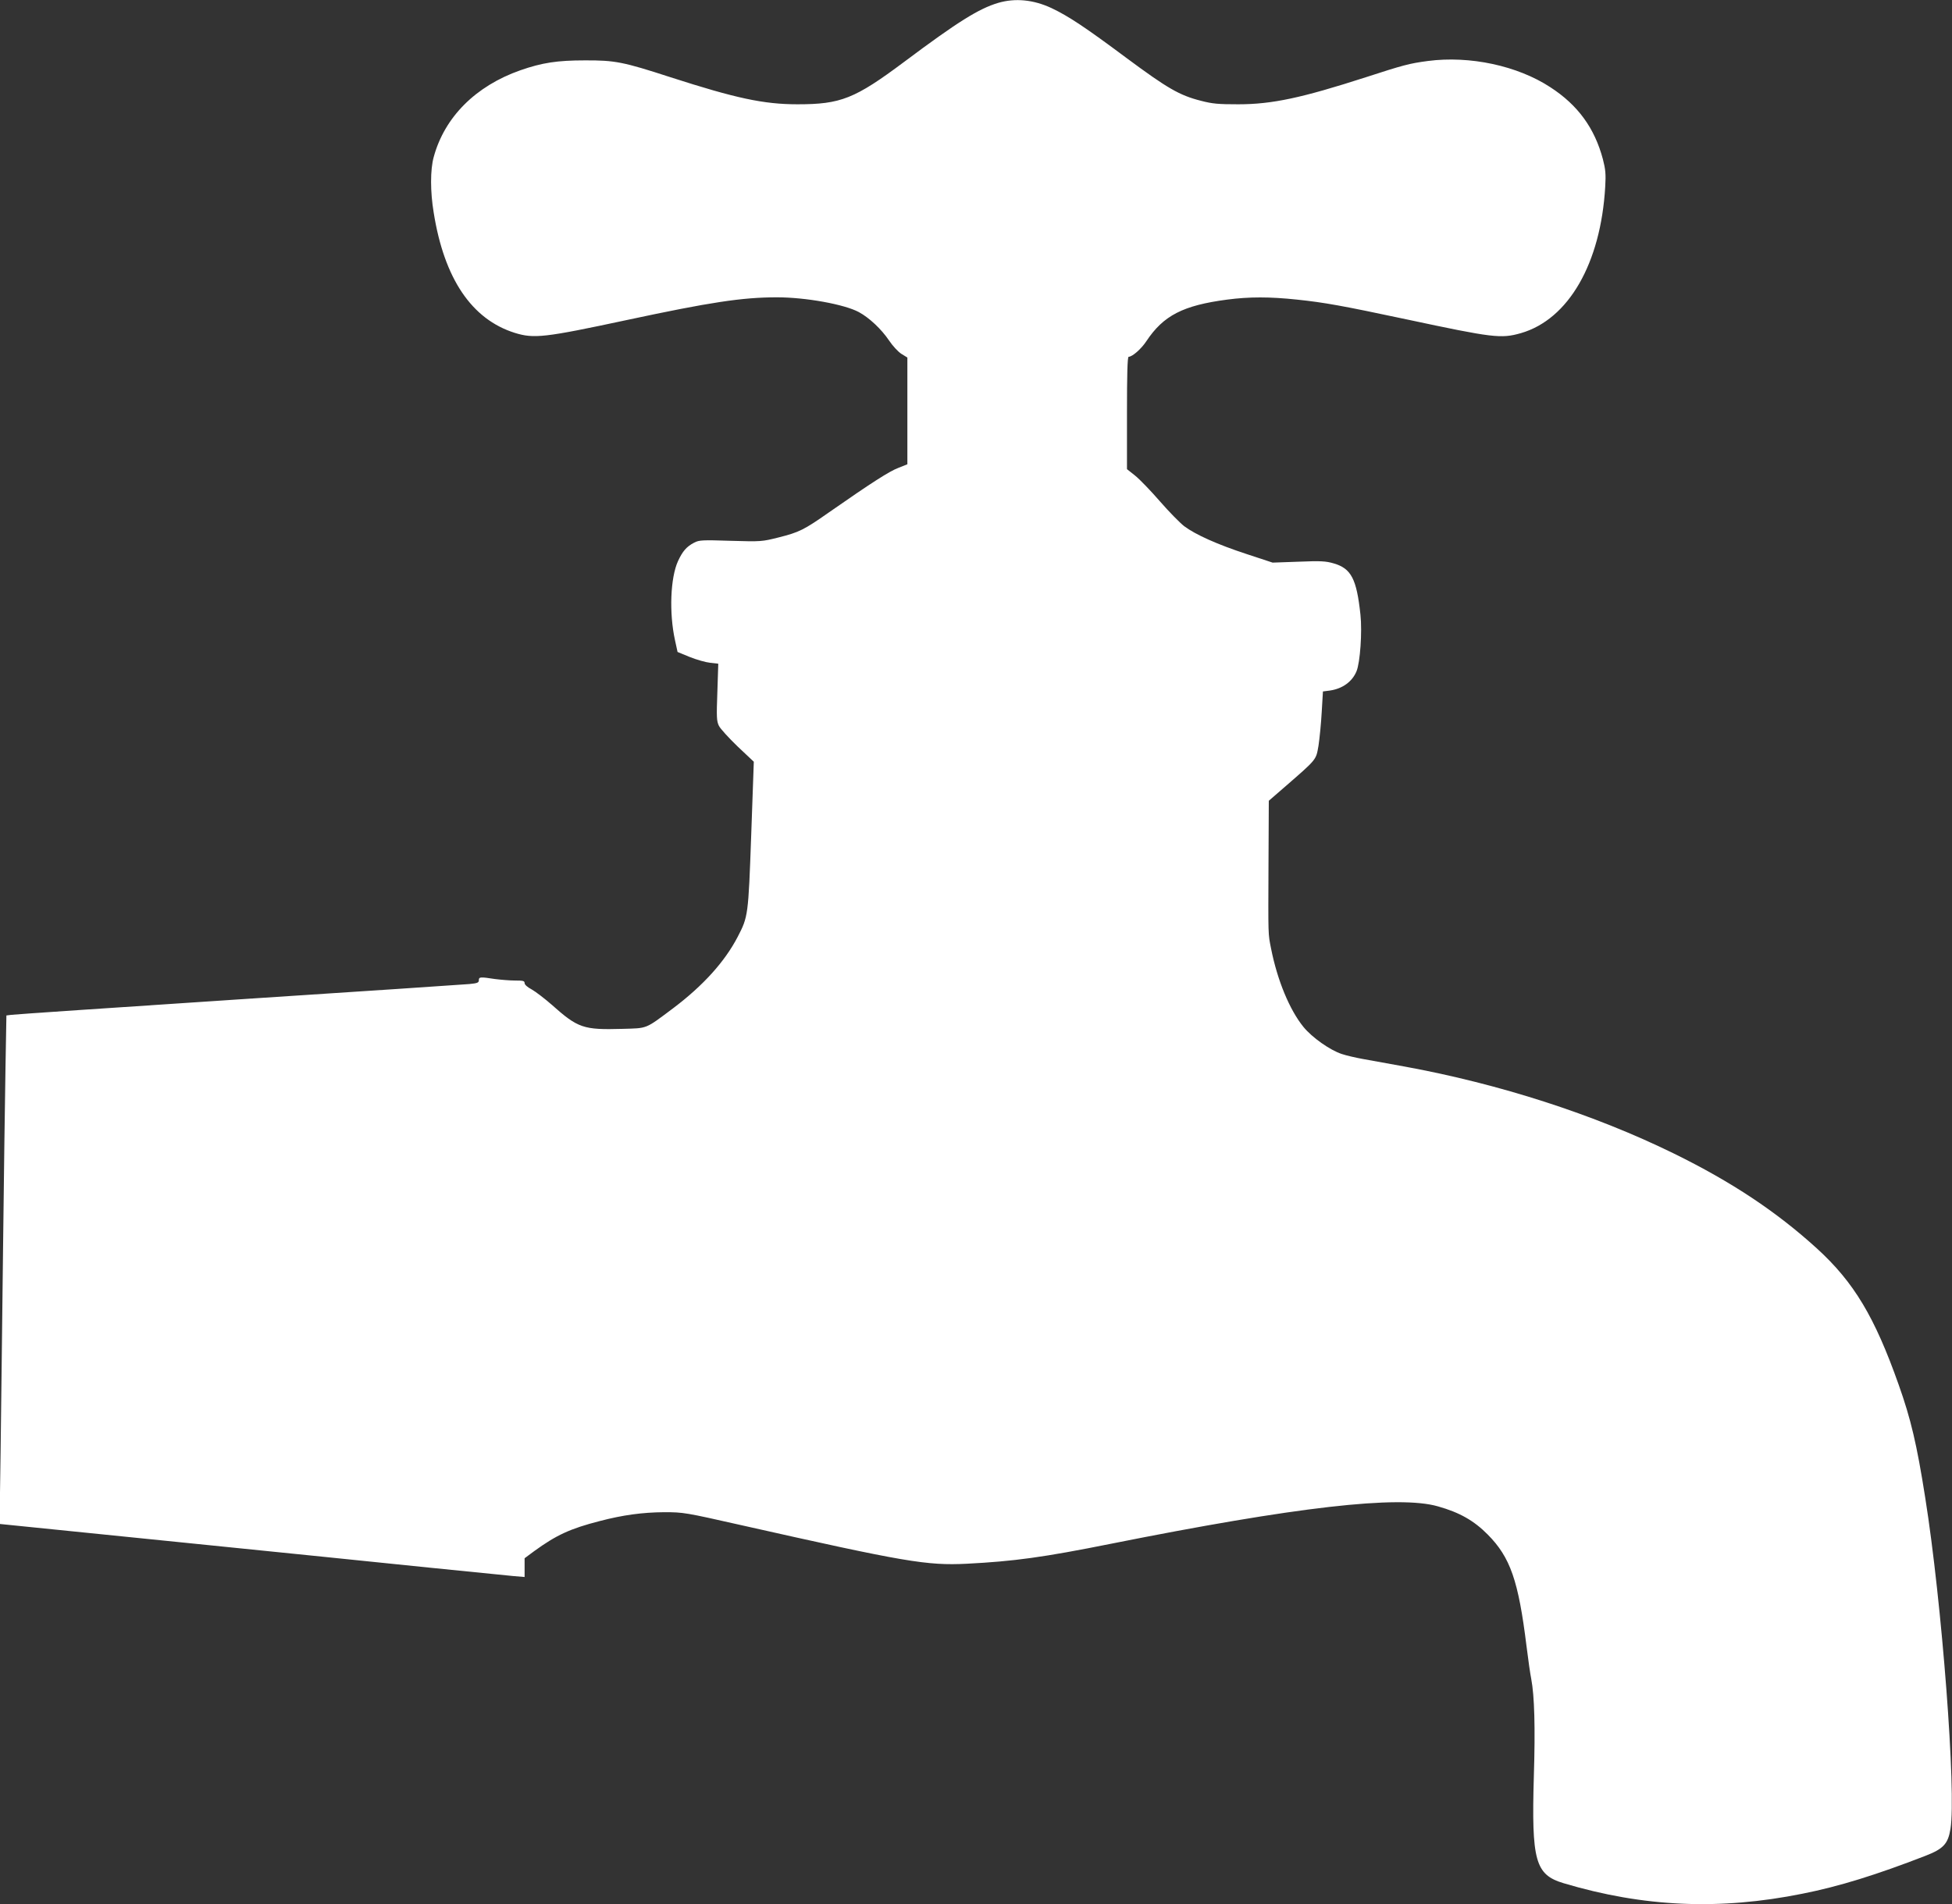 <?xml version="1.0" standalone="no"?>
<!DOCTYPE svg PUBLIC "-//W3C//DTD SVG 20010904//EN"
 "http://www.w3.org/TR/2001/REC-SVG-20010904/DTD/svg10.dtd">
<svg version="1.0" xmlns="http://www.w3.org/2000/svg"
 width="1280pt" height="1249pt" viewBox="0 0 1280 1249"
 preserveAspectRatio="xMidYMid meet">
<rect x="0" y="0" width="1280" height="1249" fill="#333333" stroke="none"/>
<g transform="translate(0,1249) scale(0.1,-0.1)"
fill="#ffffff" stroke="none">
<path d="M6545 12471 c-127 -38 -265 -124 -615 -386 -325 -243 -417 -279 -700
-279 -222 0 -404 39 -835 178 -308 100 -362 111 -560 110 -180 0 -280 -15
-423 -65 -293 -103 -497 -307 -568 -569 -23 -82 -23 -228 0 -365 69 -433 249
-699 531 -788 126 -39 193 -32 735 84 547 117 757 149 984 149 190 0 443 -46
538 -97 68 -37 147 -111 197 -185 24 -36 61 -76 82 -89 l39 -24 0 -350 0 -350
-60 -24 c-58 -22 -171 -94 -455 -292 -164 -115 -195 -130 -330 -164 -108 -27
-114 -28 -313 -22 -187 6 -207 5 -240 -12 -50 -26 -76 -56 -106 -121 -50 -109
-59 -339 -20 -518 l17 -78 80 -33 c45 -18 105 -35 134 -38 l53 -6 -6 -186 c-6
-164 -5 -190 10 -221 9 -19 65 -80 123 -136 l106 -100 -17 -480 c-19 -529 -20
-536 -89 -669 -85 -163 -226 -319 -422 -467 -187 -140 -166 -131 -334 -136
-256 -7 -290 4 -464 159 -47 41 -106 86 -131 100 -27 14 -46 31 -46 41 0 15
-10 17 -62 17 -35 0 -94 5 -133 10 -97 15 -105 14 -105 -8 0 -16 -10 -20 -62
-25 -35 -3 -718 -49 -1518 -101 -800 -53 -1469 -98 -1486 -101 l-32 -4 -6
-343 c-3 -188 -11 -722 -16 -1187 -5 -465 -13 -1061 -16 -1325 l-7 -480 1164
-118 c640 -65 1382 -140 1649 -168 267 -27 518 -52 558 -56 l72 -6 0 61 0 62
62 46 c146 106 236 148 431 198 153 40 281 57 422 58 127 0 138 -2 510 -86
1071 -241 1212 -265 1475 -252 310 16 501 42 945 131 1212 242 1887 320 2145
245 142 -40 236 -94 325 -184 149 -150 202 -303 255 -733 11 -90 25 -186 31
-215 21 -110 27 -319 17 -638 -16 -555 9 -645 194 -701 525 -157 1023 -179
1568 -69 242 48 485 124 805 248 119 46 149 79 165 177 39 238 -56 1485 -166
2175 -55 349 -94 514 -174 739 -157 444 -293 671 -535 892 -266 242 -559 437
-940 624 -522 256 -1142 456 -1765 570 -107 19 -231 42 -276 50 -44 8 -105 22
-135 32 -77 25 -195 108 -252 178 -91 112 -171 306 -212 513 -20 101 -19 75
-17 553 l2 417 98 85 c221 192 211 181 228 277 7 47 17 146 21 220 l8 135 46
6 c82 12 146 58 174 126 24 57 38 260 26 371 -25 236 -61 304 -176 337 -51 15
-85 17 -230 11 l-170 -6 -170 56 c-192 63 -335 127 -410 183 -27 21 -99 94
-159 163 -60 69 -133 145 -162 168 l-54 43 0 368 c0 252 3 369 11 369 24 0 83
52 116 102 112 169 241 235 530 273 144 19 279 19 458 0 180 -19 292 -39 720
-130 567 -121 618 -127 748 -90 312 90 524 457 553 960 5 83 2 114 -15 180
-54 204 -164 356 -345 473 -215 141 -528 208 -803 172 -121 -16 -162 -27 -408
-107 -419 -135 -613 -177 -835 -177 -130 0 -169 3 -245 23 -142 36 -220 82
-490 282 -267 199 -378 273 -490 326 -118 55 -237 67 -350 34z"/>
</g>
</svg>
